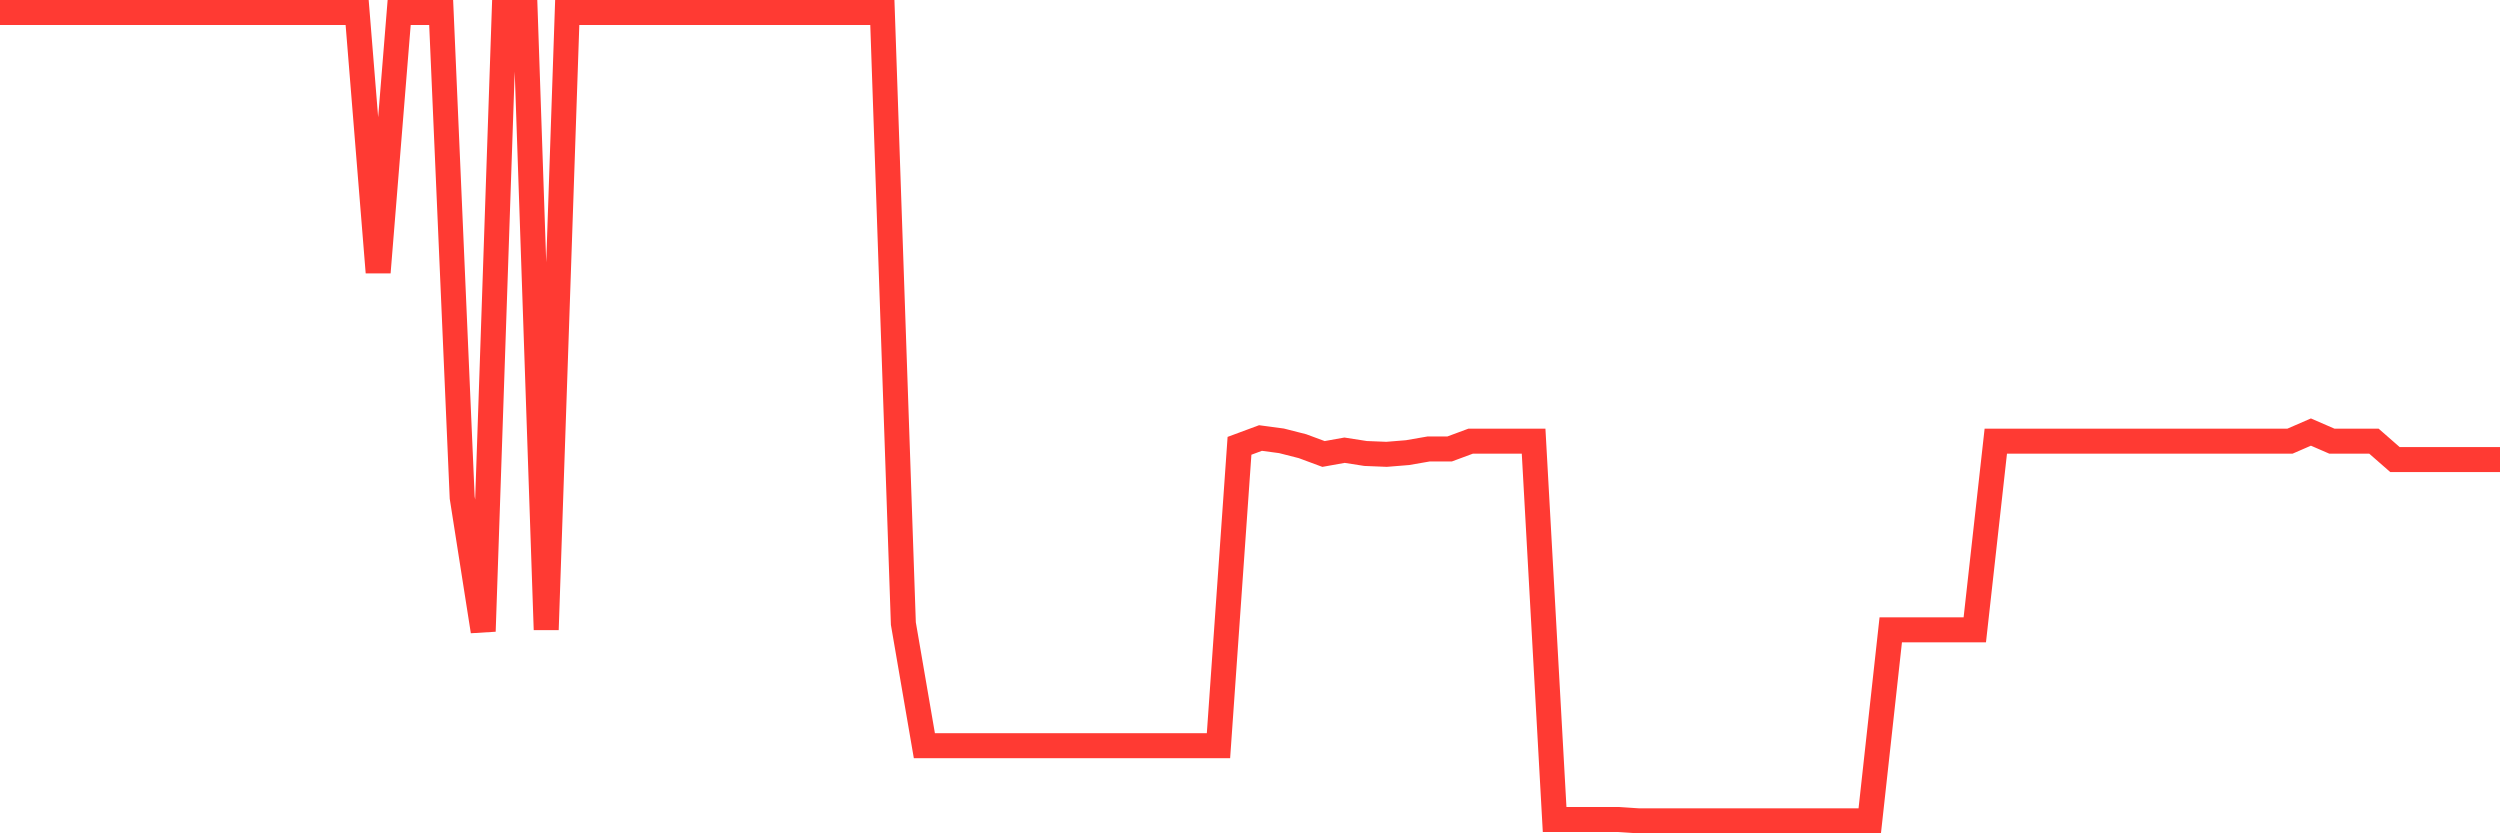 <svg
  xmlns="http://www.w3.org/2000/svg"
  xmlns:xlink="http://www.w3.org/1999/xlink"
  width="120"
  height="40"
  viewBox="0 0 120 40"
  preserveAspectRatio="none"
>
  <polyline
    points="0,0.6 1.008,0.6 2.017,0.6 3.025,0.6 4.034,0.6 5.042,0.6 6.05,0.6 7.059,0.6 8.067,0.6 9.076,0.6 10.084,0.6 11.092,0.6 12.101,0.6 13.109,0.6 14.118,0.6 15.126,0.6 16.134,0.6 17.143,0.6 18.151,13.074 19.16,0.6 20.168,0.6 21.176,0.6 22.185,23.882 23.193,30.303 24.202,0.6 25.21,0.6 26.218,30.227 27.227,0.6 28.235,0.6 29.244,0.6 30.252,0.6 31.261,0.6 32.269,0.6 33.277,0.6 34.286,0.6 35.294,0.6 36.303,0.6 37.311,0.6 38.319,0.6 39.328,0.6 40.336,0.6 41.345,0.6 42.353,0.6 43.361,29.929 44.37,35.795 45.378,35.795 46.387,35.795 47.395,35.795 48.403,35.795 49.412,35.795 50.42,35.795 51.429,35.795 52.437,35.795 53.445,35.795 54.454,35.795 55.462,35.795 56.471,35.795 57.479,35.795 58.487,35.795 59.496,21.399 60.504,21.025 61.513,21.16 62.521,21.417 63.529,21.791 64.538,21.61 65.546,21.767 66.555,21.808 67.563,21.726 68.571,21.551 69.58,21.551 70.588,21.177 71.597,21.177 72.605,21.177 73.613,21.177 74.622,39.336 75.63,39.336 76.639,39.336 77.647,39.336 78.655,39.4 79.664,39.4 80.672,39.4 81.681,39.4 82.689,39.4 83.697,39.4 84.706,39.4 85.714,39.4 86.723,39.4 87.731,39.4 88.739,39.4 89.748,39.4 90.756,30.233 91.765,30.233 92.773,30.233 93.782,30.233 94.79,30.233 95.798,21.177 96.807,21.177 97.815,21.177 98.824,21.177 99.832,21.177 100.84,21.177 101.849,21.177 102.857,21.177 103.866,21.177 104.874,21.177 105.882,21.177 106.891,21.177 107.899,21.177 108.908,21.177 109.916,21.177 110.924,20.739 111.933,21.177 112.941,21.177 113.95,21.177 114.958,22.059 115.966,22.059 116.975,22.059 117.983,22.059 118.992,22.059 120,22.059"
    fill="none"
    stroke="#ff3a33"
    stroke-width="1.2"
  >
  </polyline>
</svg>